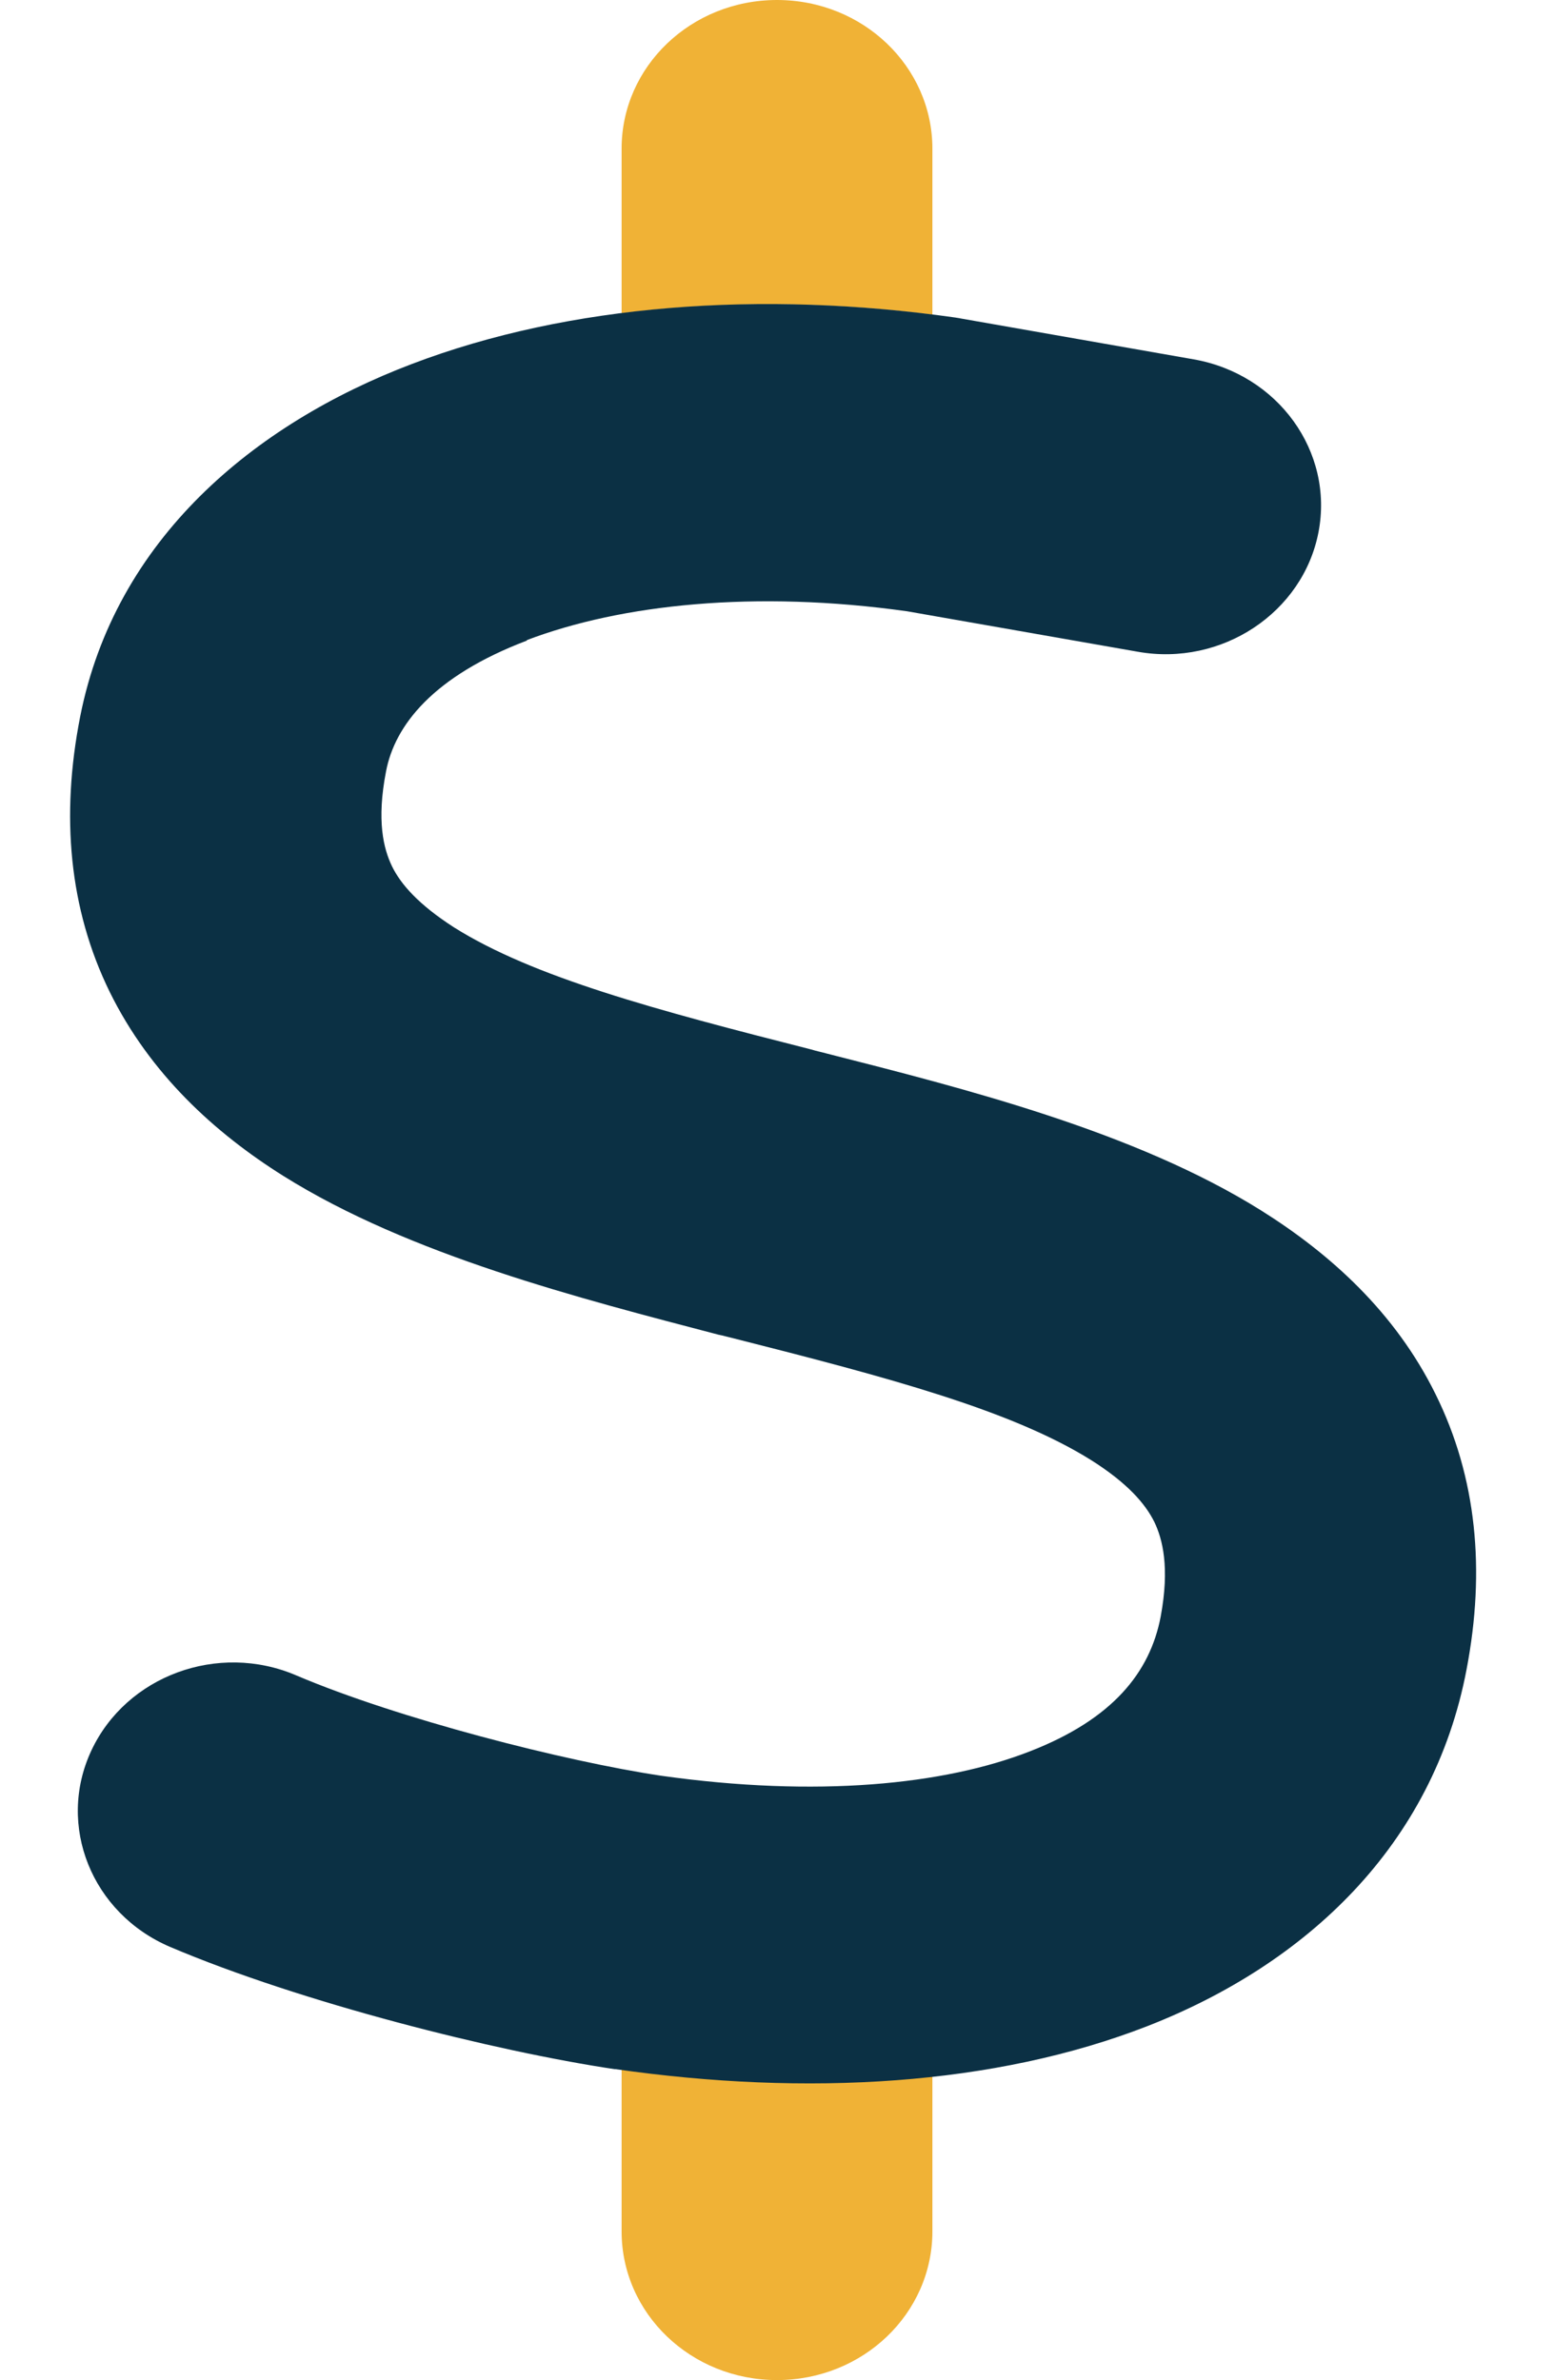 <svg width="32" height="49" viewBox="0 0 32 49" fill="none" xmlns="http://www.w3.org/2000/svg">
<path d="M16 0C17.77 0 19.2 1.369 19.2 3.062V6.479C17.01 6.202 14.84 6.192 12.8 6.45V3.062C12.8 1.369 14.23 0 16 0ZM12.8 42.597C14.99 42.904 17.16 42.961 19.2 42.741V45.938C19.2 47.631 17.77 49 16 49C14.23 49 12.8 47.631 12.8 45.938V42.597Z" fill="#F0B236"/>
<path d="M10.85 13.188C8.91 13.925 8.13 14.939 7.95 15.877C7.75 16.901 7.9 17.476 8.07 17.83C8.25 18.203 8.62 18.624 9.35 19.093C10.98 20.117 13.48 20.787 16.72 21.61C16.81 21.639 16.91 21.658 17.01 21.686C19.87 22.414 23.37 23.294 25.97 24.921C27.39 25.811 28.73 27.017 29.56 28.701C30.41 30.415 30.59 32.329 30.2 34.367C29.51 38.004 26.89 40.435 23.64 41.708C20.48 42.942 16.61 43.162 12.67 42.598H12.65C10.21 42.234 6.2 41.229 3.5 40.081C1.89 39.392 1.16 37.583 1.88 36.042C2.6 34.501 4.49 33.802 6.1 34.492C8.19 35.382 11.63 36.262 13.62 36.559C16.81 37.008 19.44 36.75 21.22 36.051C22.91 35.391 23.68 34.434 23.9 33.286C24.09 32.271 23.94 31.687 23.77 31.333C23.58 30.951 23.21 30.529 22.47 30.061C20.83 29.036 18.32 28.366 15.07 27.544C14.98 27.524 14.89 27.496 14.79 27.477C11.94 26.73 8.44 25.84 5.84 24.213C4.42 23.323 3.09 22.108 2.26 20.423C1.42 18.71 1.25 16.796 1.65 14.758C2.37 11.102 5.23 8.728 8.48 7.494C11.72 6.259 15.69 5.972 19.67 6.537C19.71 6.546 19.74 6.546 19.78 6.556L24.58 7.398C26.32 7.704 27.47 9.302 27.15 10.958C26.83 12.614 25.16 13.724 23.43 13.418L18.68 12.585C15.55 12.145 12.79 12.441 10.85 13.178V13.188Z" fill="#0B3044"/>
</svg>
